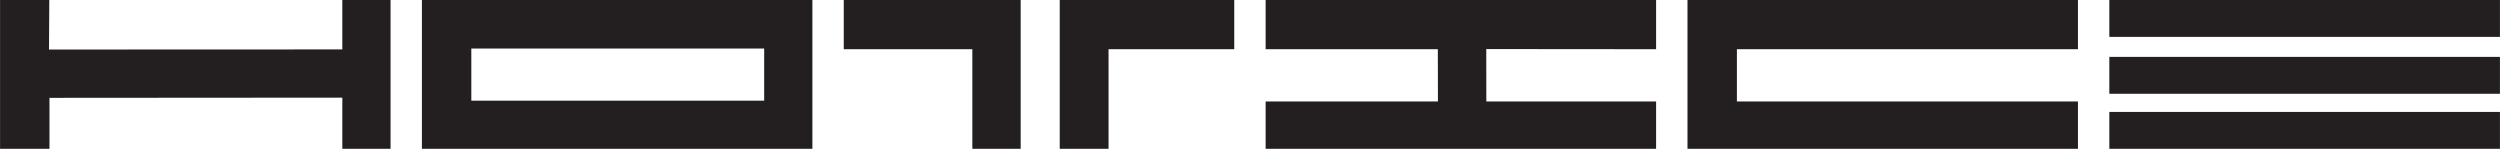 <?xml version="1.0" encoding="UTF-8"?>
<svg id="Layer_3" data-name="Layer 3" xmlns="http://www.w3.org/2000/svg" viewBox="0 0 841.89 50.12">
  <defs>
    <style>
      .cls-1 {
        fill: #231f20;
        stroke-width: 0px;
      }
    </style>
  </defs>
  <polygon class="cls-1" points=".02 0 .02 50.12 16.66 50.12 16.66 32.95 115.28 32.88 115.28 50.12 131.52 50.12 131.52 0 115.28 0 115.28 16.64 16.5 16.68 16.6 0 .02 0"/>
  <polygon class="cls-1" points="426.21 50.12 557.7 50.12 557.7 34.18 500.53 34.18 500.51 16.52 557.7 16.57 557.7 0 426.21 0 426.21 16.57 484.2 16.57 484.23 34.18 426.21 34.18 426.21 50.12"/>
  <path class="cls-1" d="m142.08,0v50.12h131.5V0h-131.5Zm115.26,33.89h-98.62v-17.55h98.62v17.55Z"/>
  <polygon class="cls-1" points="284.14 0 343.72 0 343.72 50.12 327.44 50.12 327.44 16.57 284.14 16.57 284.14 0"/>
  <polyline class="cls-1" points="415.64 0 356.87 0 356.87 50.12 373.31 50.12 373.31 16.57 415.64 16.57"/>
  <polygon class="cls-1" points="699.76 0 568.27 0 568.27 50.12 699.76 50.12 699.76 34.18 584.91 34.18 584.91 16.57 699.76 16.57 699.76 0"/>
  <rect class="cls-1" x="710.33" y="0" width="131.54" height="12.42"/>
  <rect class="cls-1" x="710.33" y="19.16" width="131.54" height="12.42"/>
  <rect class="cls-1" x="710.33" y="37.7" width="131.54" height="12.42"/>
</svg>